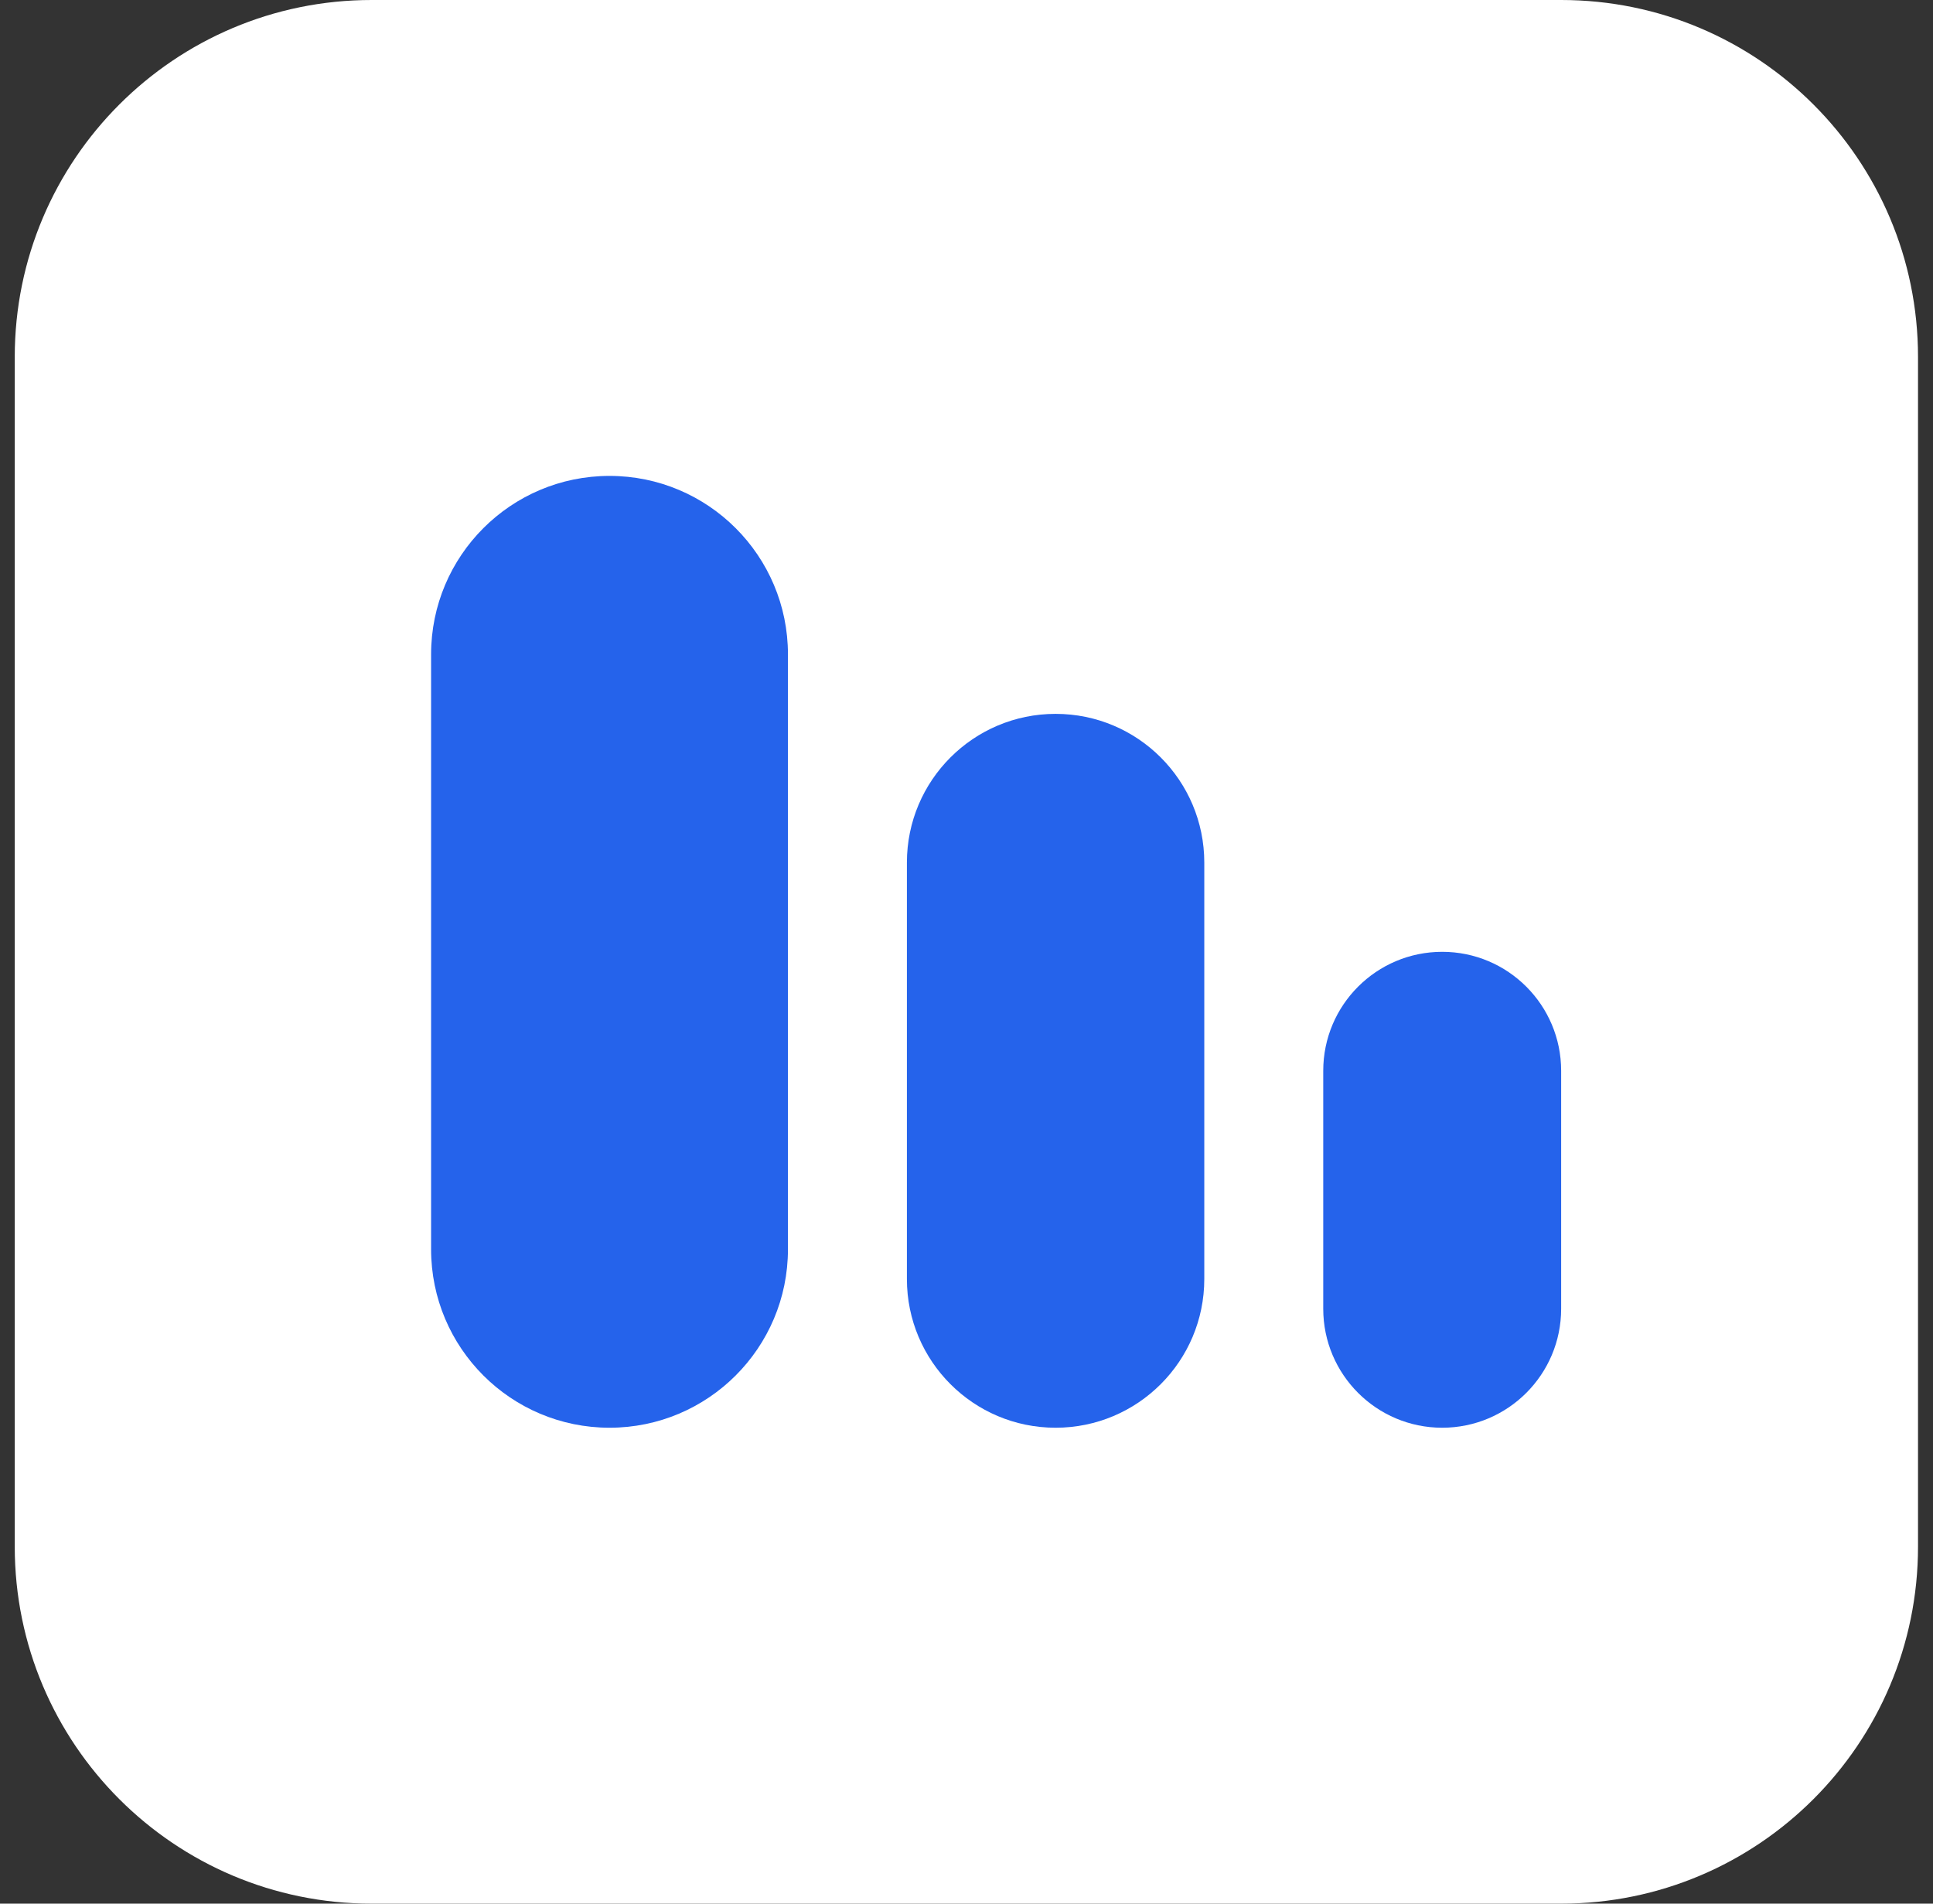<svg width="65" height="64" viewBox="0 0 65 64" fill="none" xmlns="http://www.w3.org/2000/svg">
<rect x="0" y="0" width="65" height="64" fill="#333333" stroke="none"/>
<g clip-path="url(#clip0_44_2126)">
<path d="M52.496 0H12.496C5.869 0 0.496 5.373 0.496 12V52C0.496 58.627 5.869 64 12.496 64H52.496C59.123 64 64.496 58.627 64.496 52V12C64.496 5.373 59.123 0 52.496 0Z" fill="white"/>
<path d="M26.496 22C26.496 18.686 23.81 16 20.496 16C17.182 16 14.496 18.686 14.496 22V42C14.496 45.314 17.182 48 20.496 48C23.81 48 26.496 45.314 26.496 42V22Z" fill="#2563EB"/>
<path d="M40.496 29C40.496 26.239 38.258 24 35.496 24C32.735 24 30.496 26.239 30.496 29V43C30.496 45.761 32.735 48 35.496 48C38.258 48 40.496 45.761 40.496 43V29Z" fill="#2563EB"/>
<path d="M52.496 36C52.496 33.791 50.705 32 48.496 32C46.287 32 44.496 33.791 44.496 36V44C44.496 46.209 46.287 48 48.496 48C50.705 48 52.496 46.209 52.496 44V36Z" fill="#2563EB"/>
</g>
<defs>
<clipPath id="clip0_44_2126">
<rect width="64" height="64" fill="white" transform="translate(0.496)"/>
</clipPath>
</defs>
</svg>
